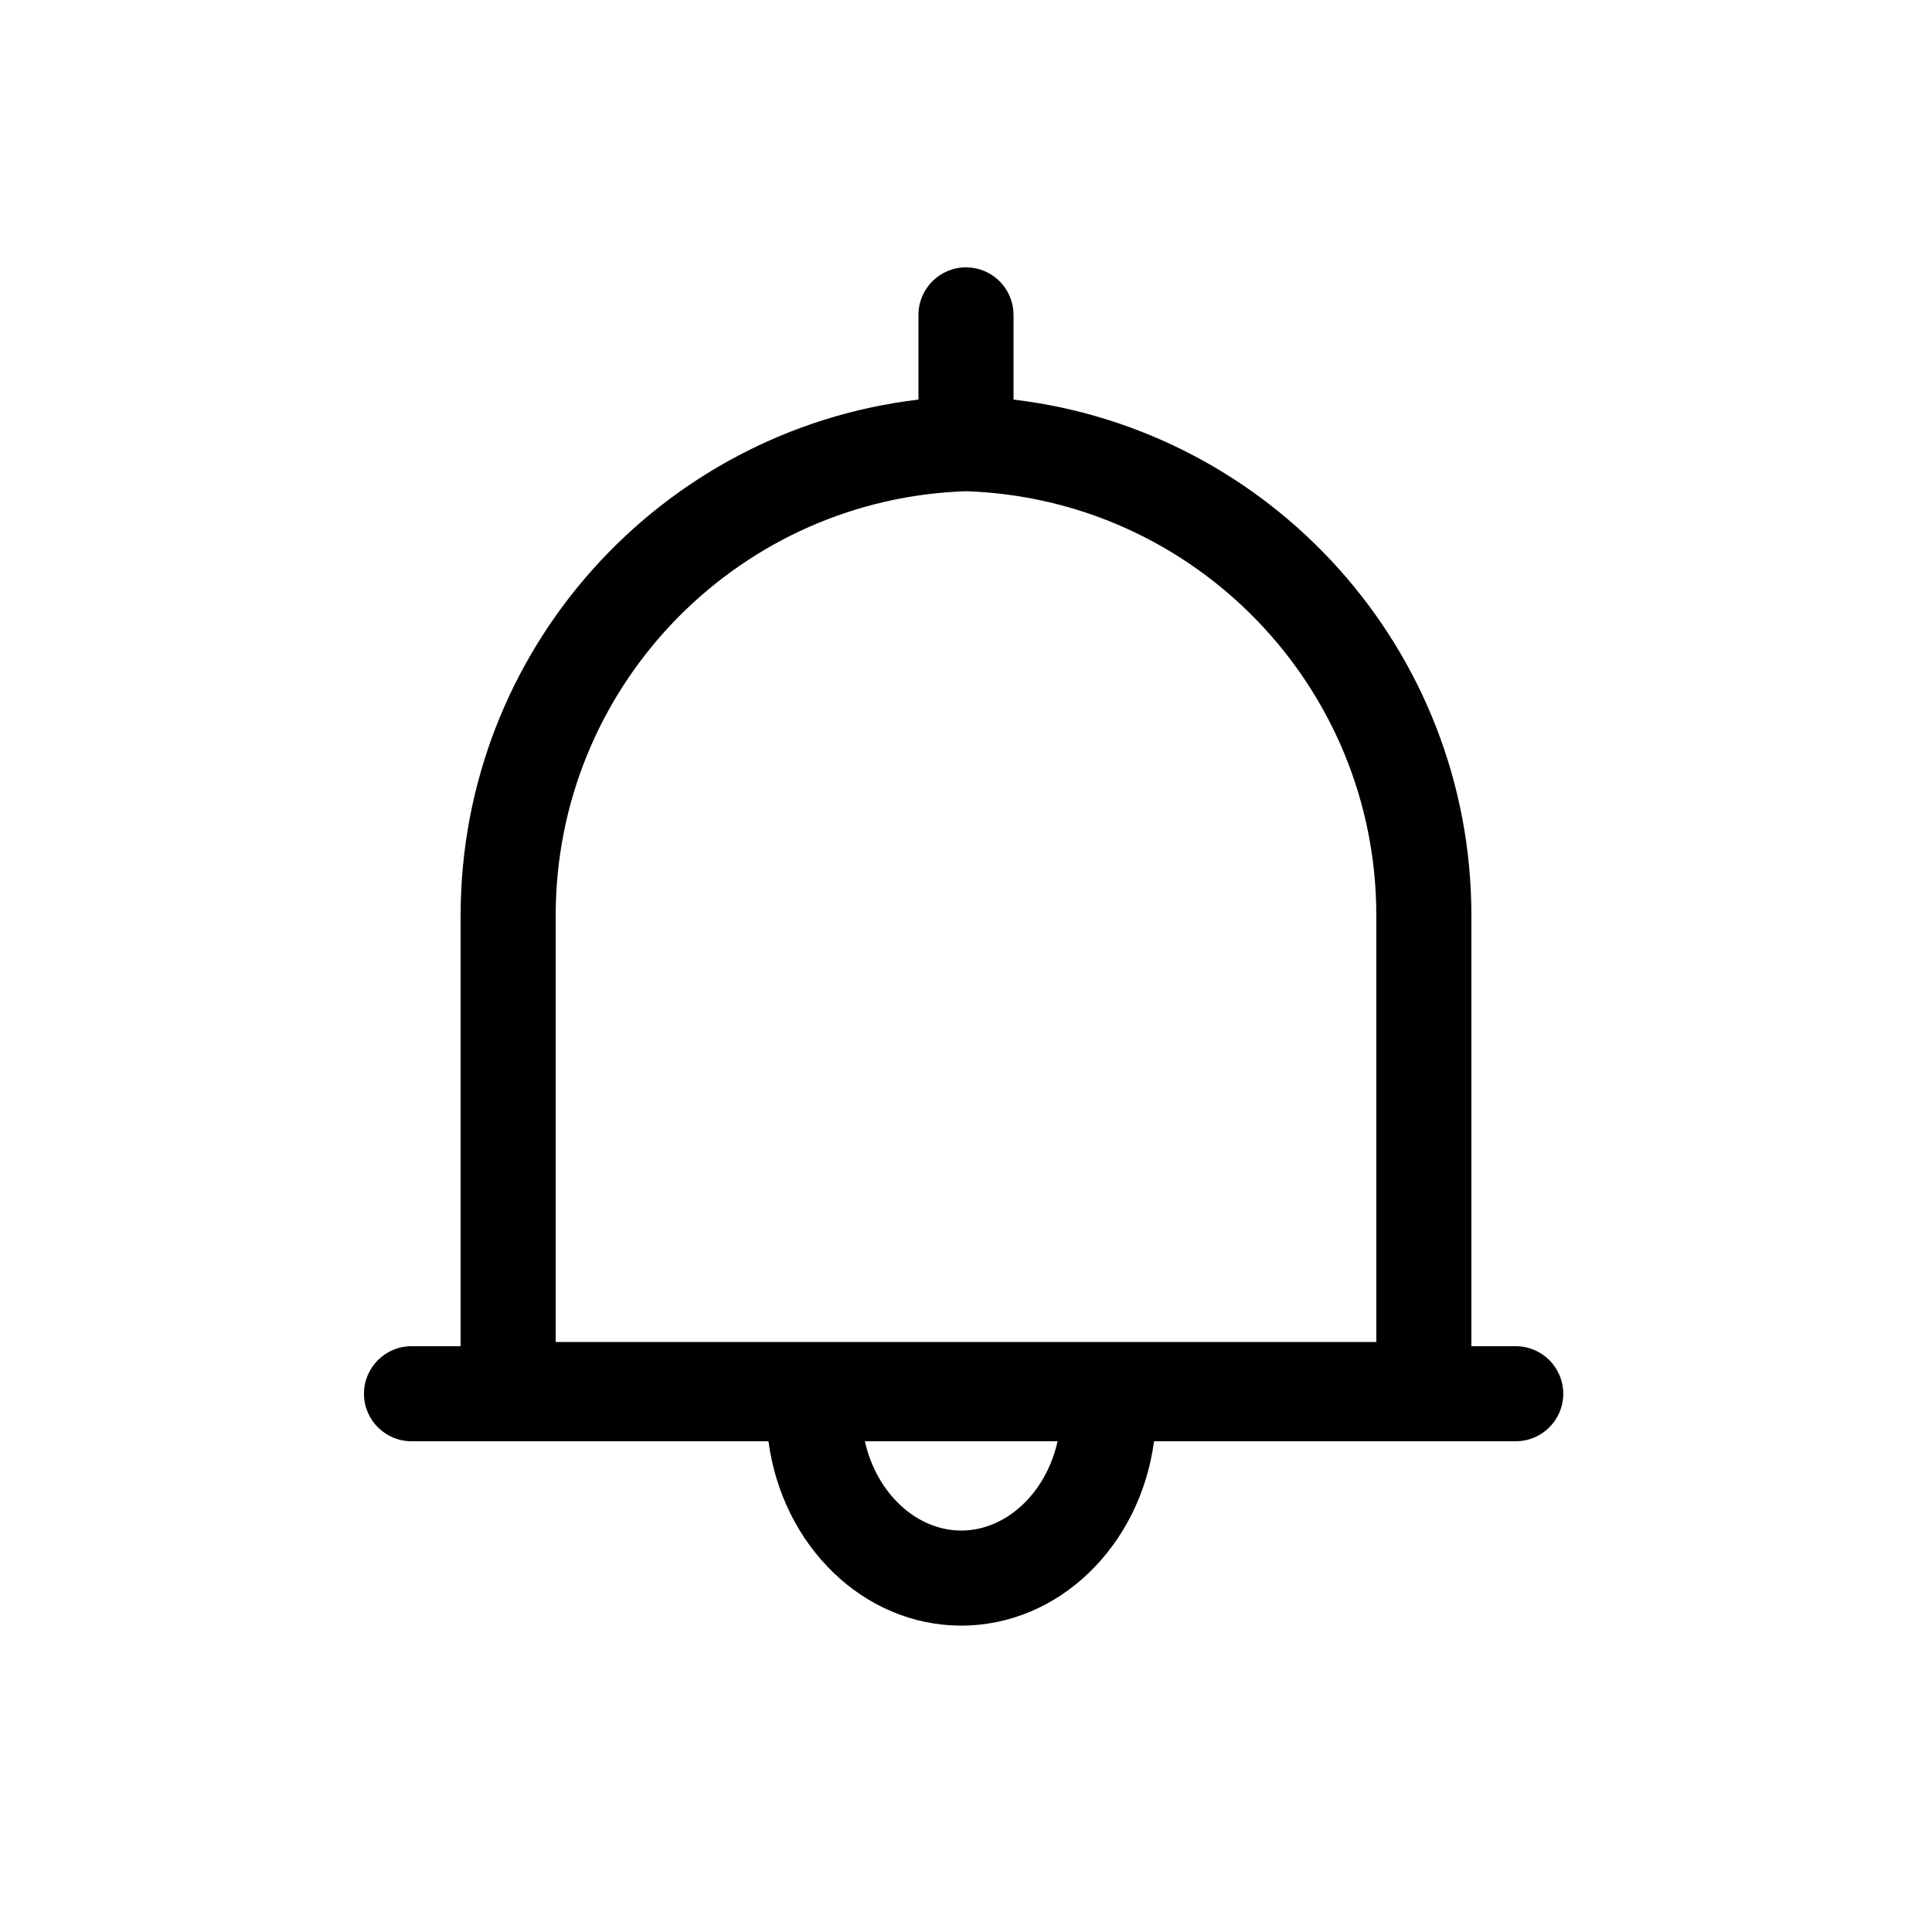 <?xml version="1.0" encoding="UTF-8"?>
<!-- Uploaded to: SVG Repo, www.svgrepo.com, Generator: SVG Repo Mixer Tools -->
<svg fill="#000000" width="800px" height="800px" version="1.1" viewBox="144 144 512 512" xmlns="http://www.w3.org/2000/svg">
 <path d="m400 214.85c6.547 0 11.926 4.996 12.535 11.383l0.059 1.215v21.406 0.129l0.008 0.914c68.391 8.109 121.33 66.281 121.33 136.74v114.12l11.754 0.004c6.957 0 12.594 5.637 12.594 12.594s-5.637 12.594-12.594 12.594h-95.855c-3.664 27.641-25.141 48.855-51.09 48.855-25.945 0-47.426-21.215-51.09-48.855h-94.594c-6.957 0-12.598-5.637-12.598-12.594s5.641-12.594 12.598-12.594l13.008-0.004 0.008-114.12c0-70.457 52.938-128.63 121.32-136.74l0.008-1.043v-21.406c0-6.957 5.641-12.598 12.598-12.598zm24.273 311.1h-51.07c3.117 13.93 13.785 23.664 25.535 23.664 11.754 0 22.418-9.734 25.535-23.664zm-24.27-251.77-2.32 0.102c-59.363 3.176-106.42 52.305-106.42 112.35v113.01h217.48l-0.004-113.01c0-60.824-48.285-110.45-108.73-112.45z"/>
</svg>